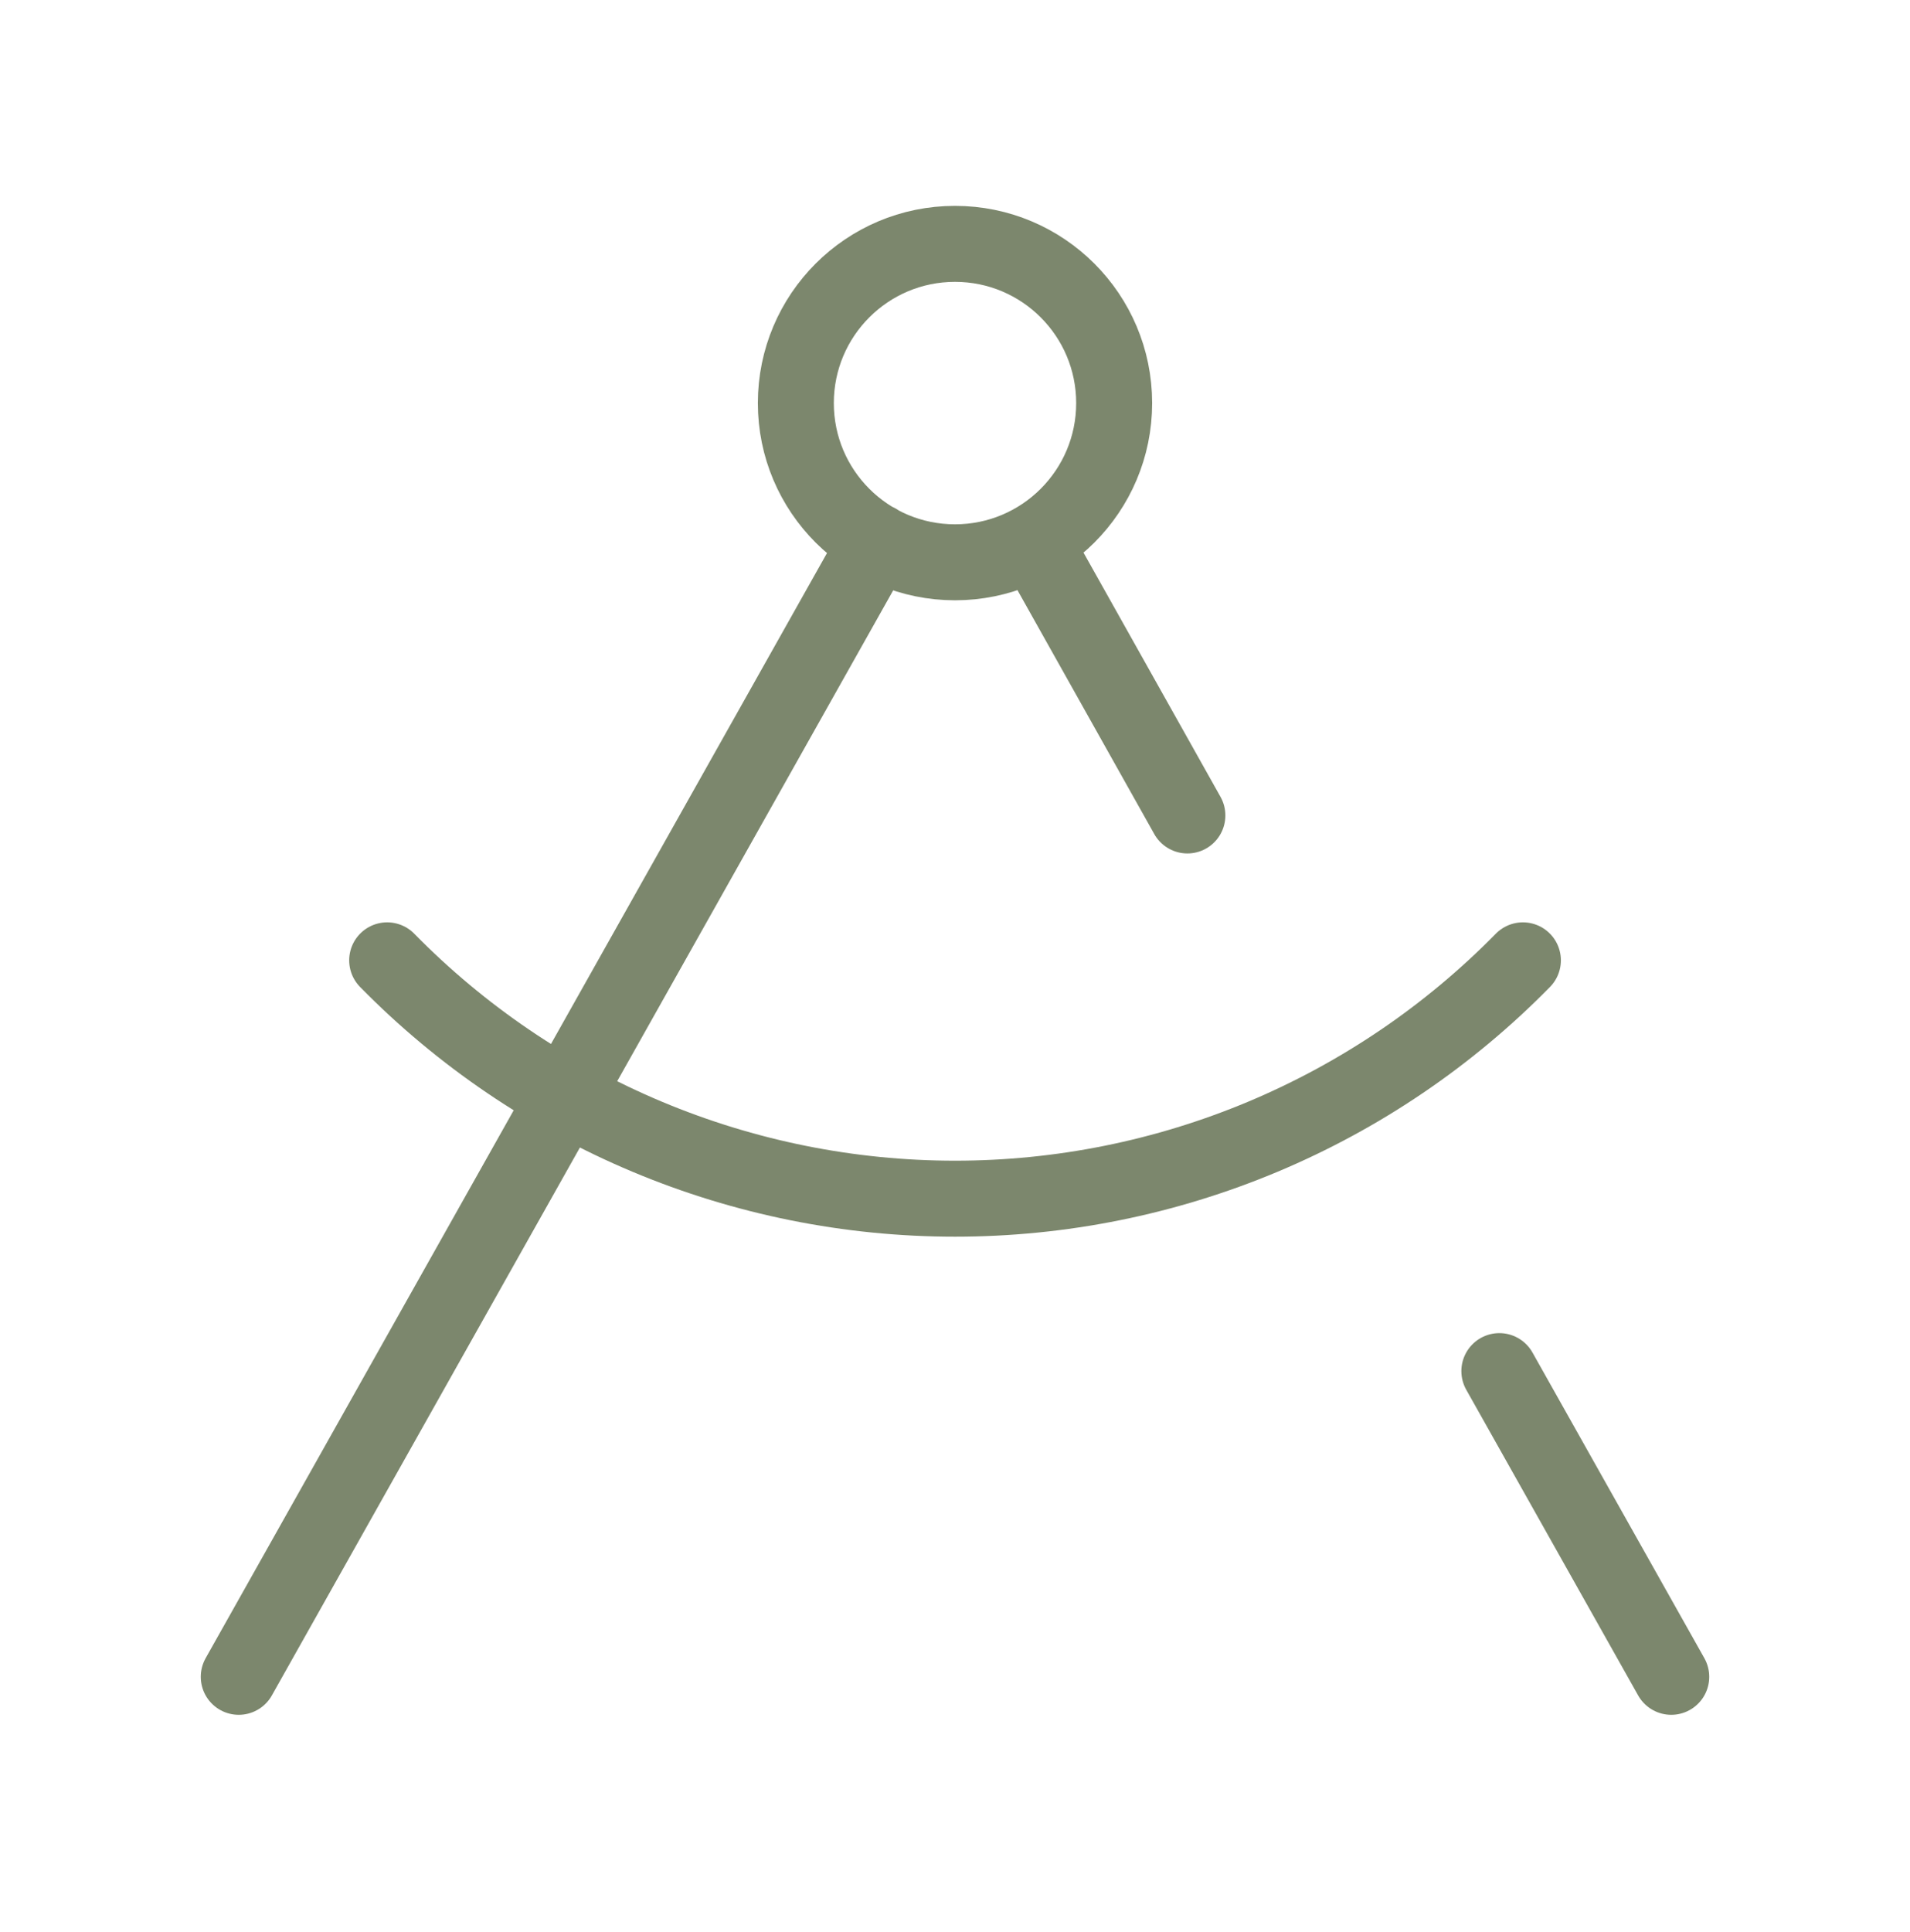 <svg xmlns="http://www.w3.org/2000/svg" width="88" height="89" viewBox="0 0 88 89" fill="none"><g id="drafting-compass"><path id="Vector" d="M47.63 24.946L54.707 37.559M70.165 44.232C66.752 47.709 62.681 50.47 58.188 52.355C53.696 54.239 48.873 55.21 44.002 55.21C39.13 55.21 34.307 54.239 29.815 52.355C25.323 50.47 21.251 47.709 17.838 44.232M77 77.232L69.08 63.152M11 77.232L40.407 24.946M51.333 18.566C51.333 22.616 48.05 25.899 44 25.899C39.95 25.899 36.667 22.616 36.667 18.566C36.667 14.516 39.95 11.232 44 11.232C48.05 11.232 51.333 14.516 51.333 18.566Z" stroke="#7C876D" stroke-width="3.5" stroke-linecap="round" stroke-linejoin="round"></path></g></svg>